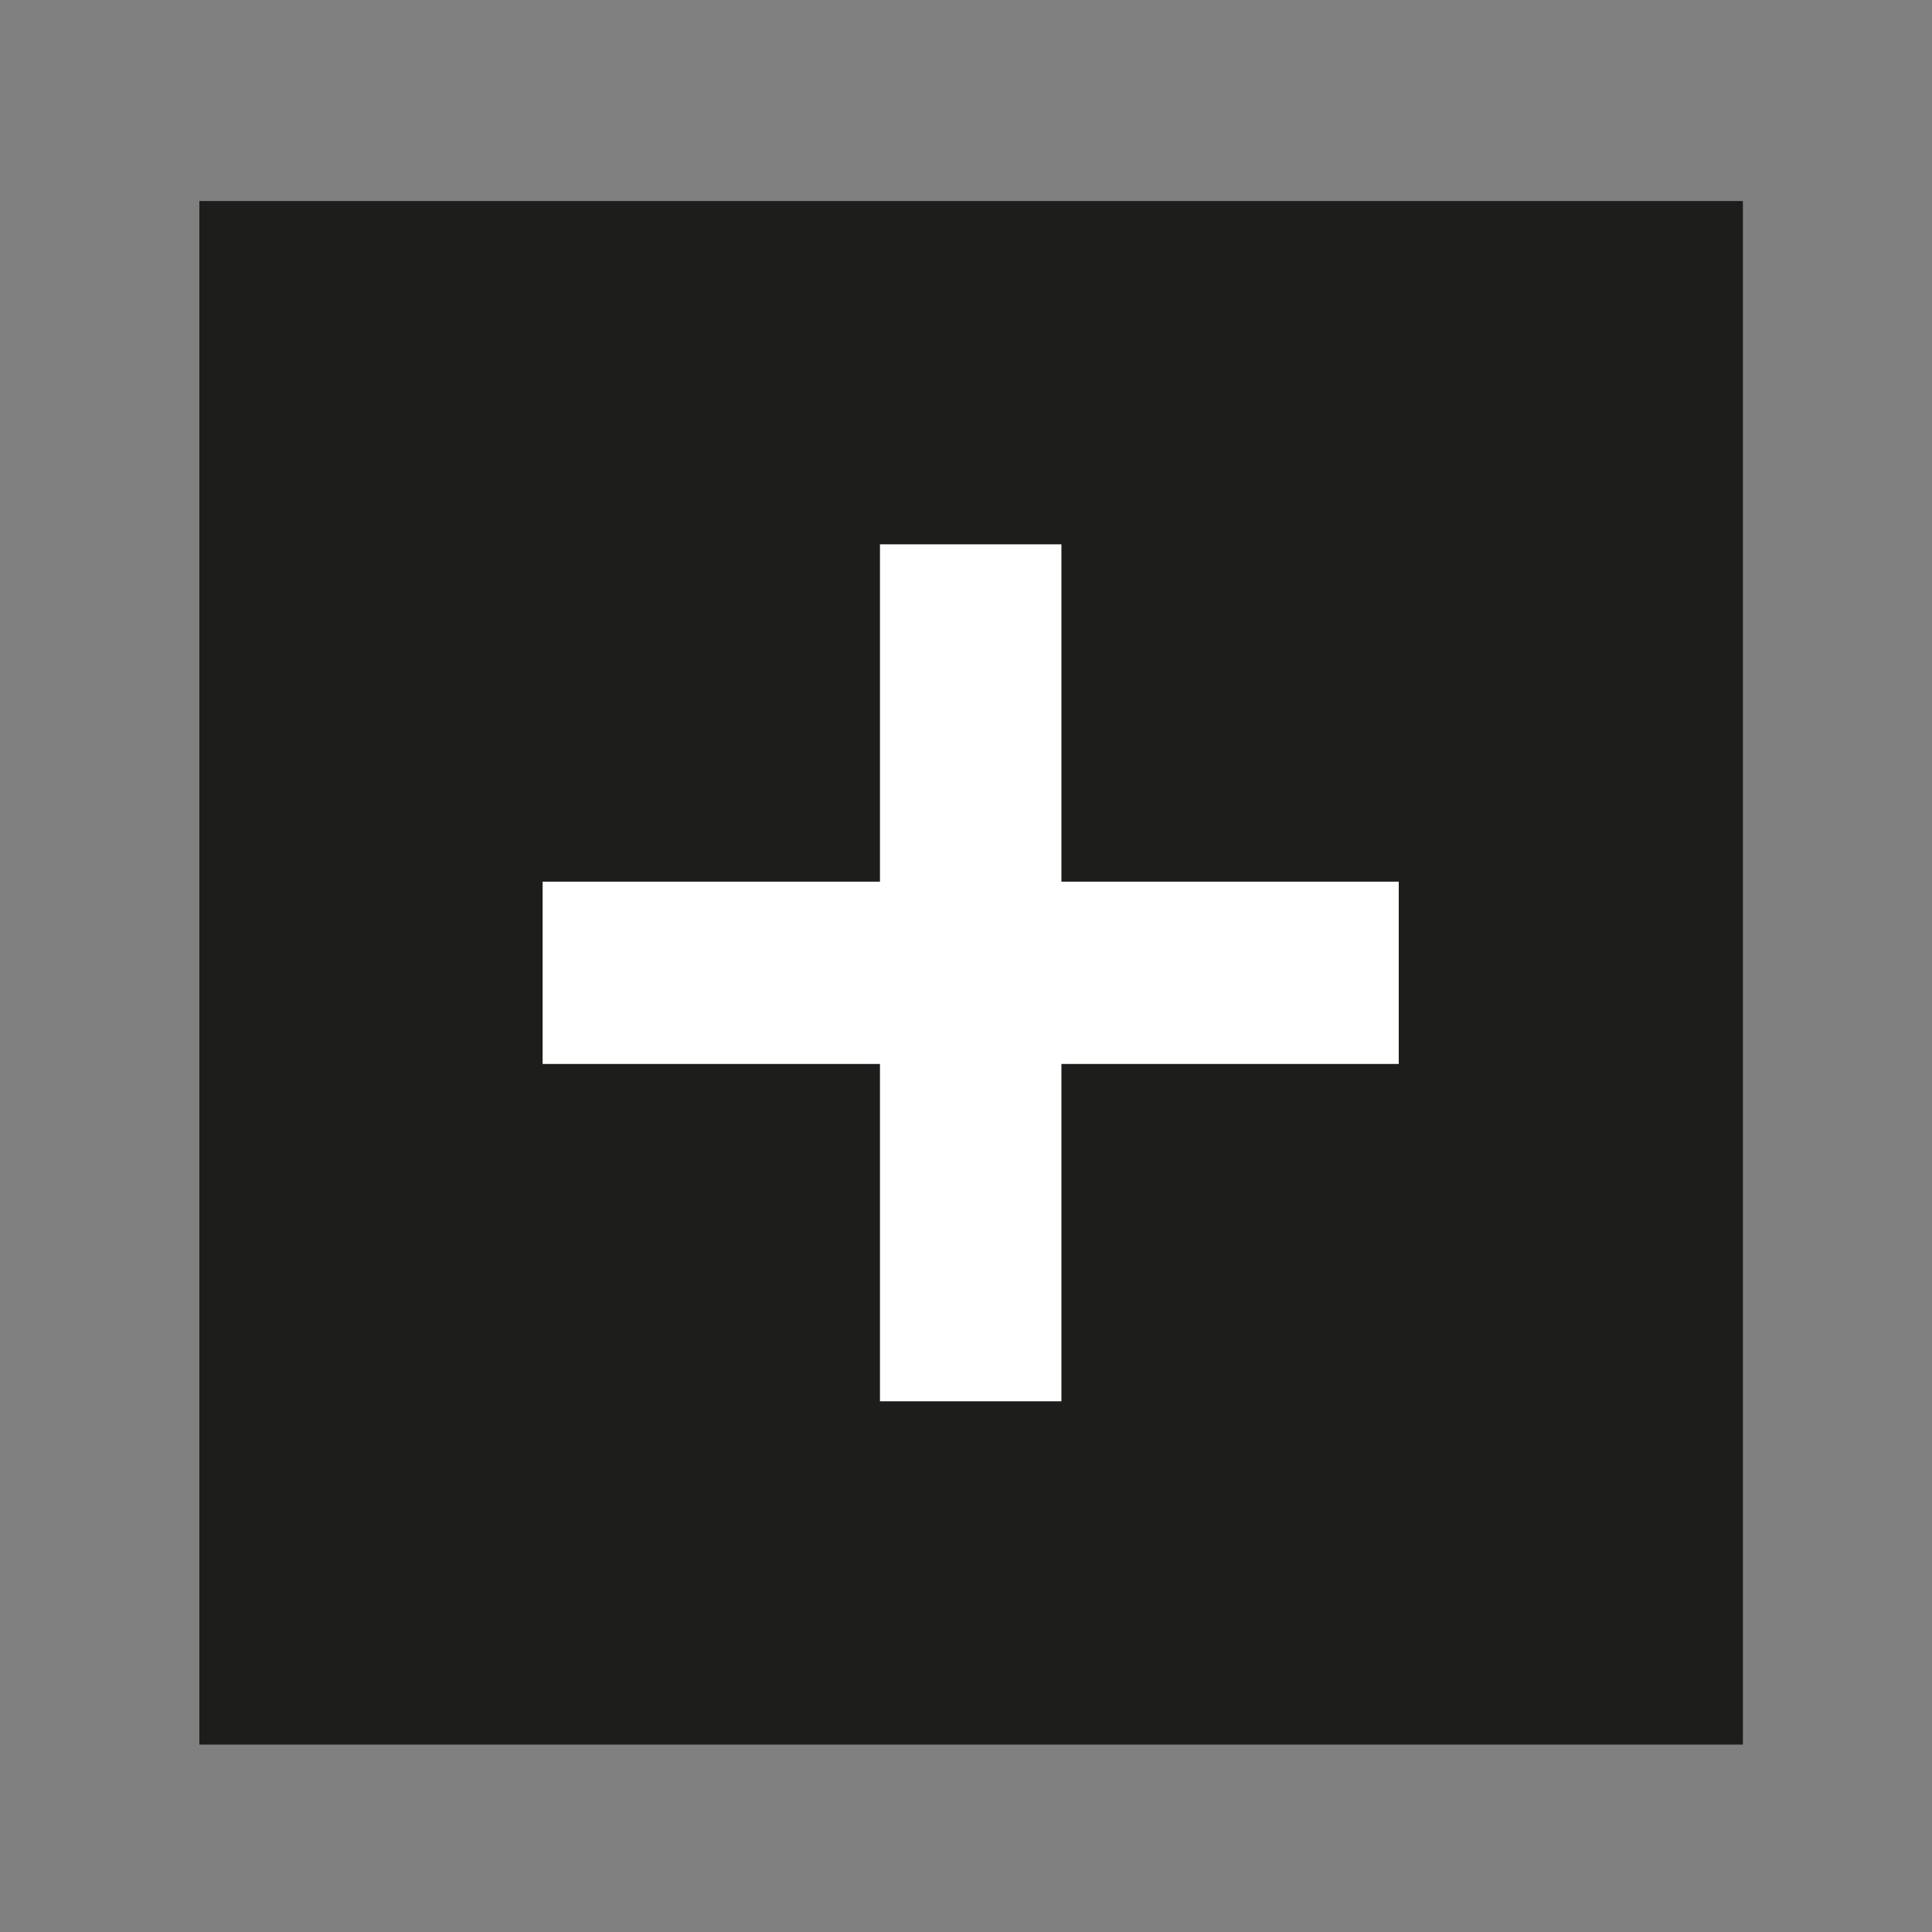 <?xml version="1.0" encoding="utf-8"?>
<!-- Generator: Adobe Illustrator 28.0.0, SVG Export Plug-In . SVG Version: 6.00 Build 0)  -->
<svg version="1.1" id="Livello_1" xmlns="http://www.w3.org/2000/svg" xmlns:xlink="http://www.w3.org/1999/xlink" x="0px" y="0px"
	 viewBox="0 0 22.68 22.68" style="enable-background:new 0 0 22.68 22.68;" xml:space="preserve">
<rect x="0" y="0" width="22.68" height="22.68" fill="#808080" stroke="none"/>
<style type="text/css">
	.st0{fill:#1D1E1C;}
	.st1{fill:#FFFFFF;}
</style>
<g>
	<rect x="2.34" y="2.36" class="st0" width="18.12" height="18.12"/>
	<polygon class="st1" points="16.42,10.35 12.46,10.35 12.46,6.39 10.33,6.39 10.33,10.35 6.37,10.35 6.37,12.49 10.33,12.49 
		10.33,16.45 12.46,16.45 12.46,12.49 16.42,12.49 	"/>
</g>
</svg>
